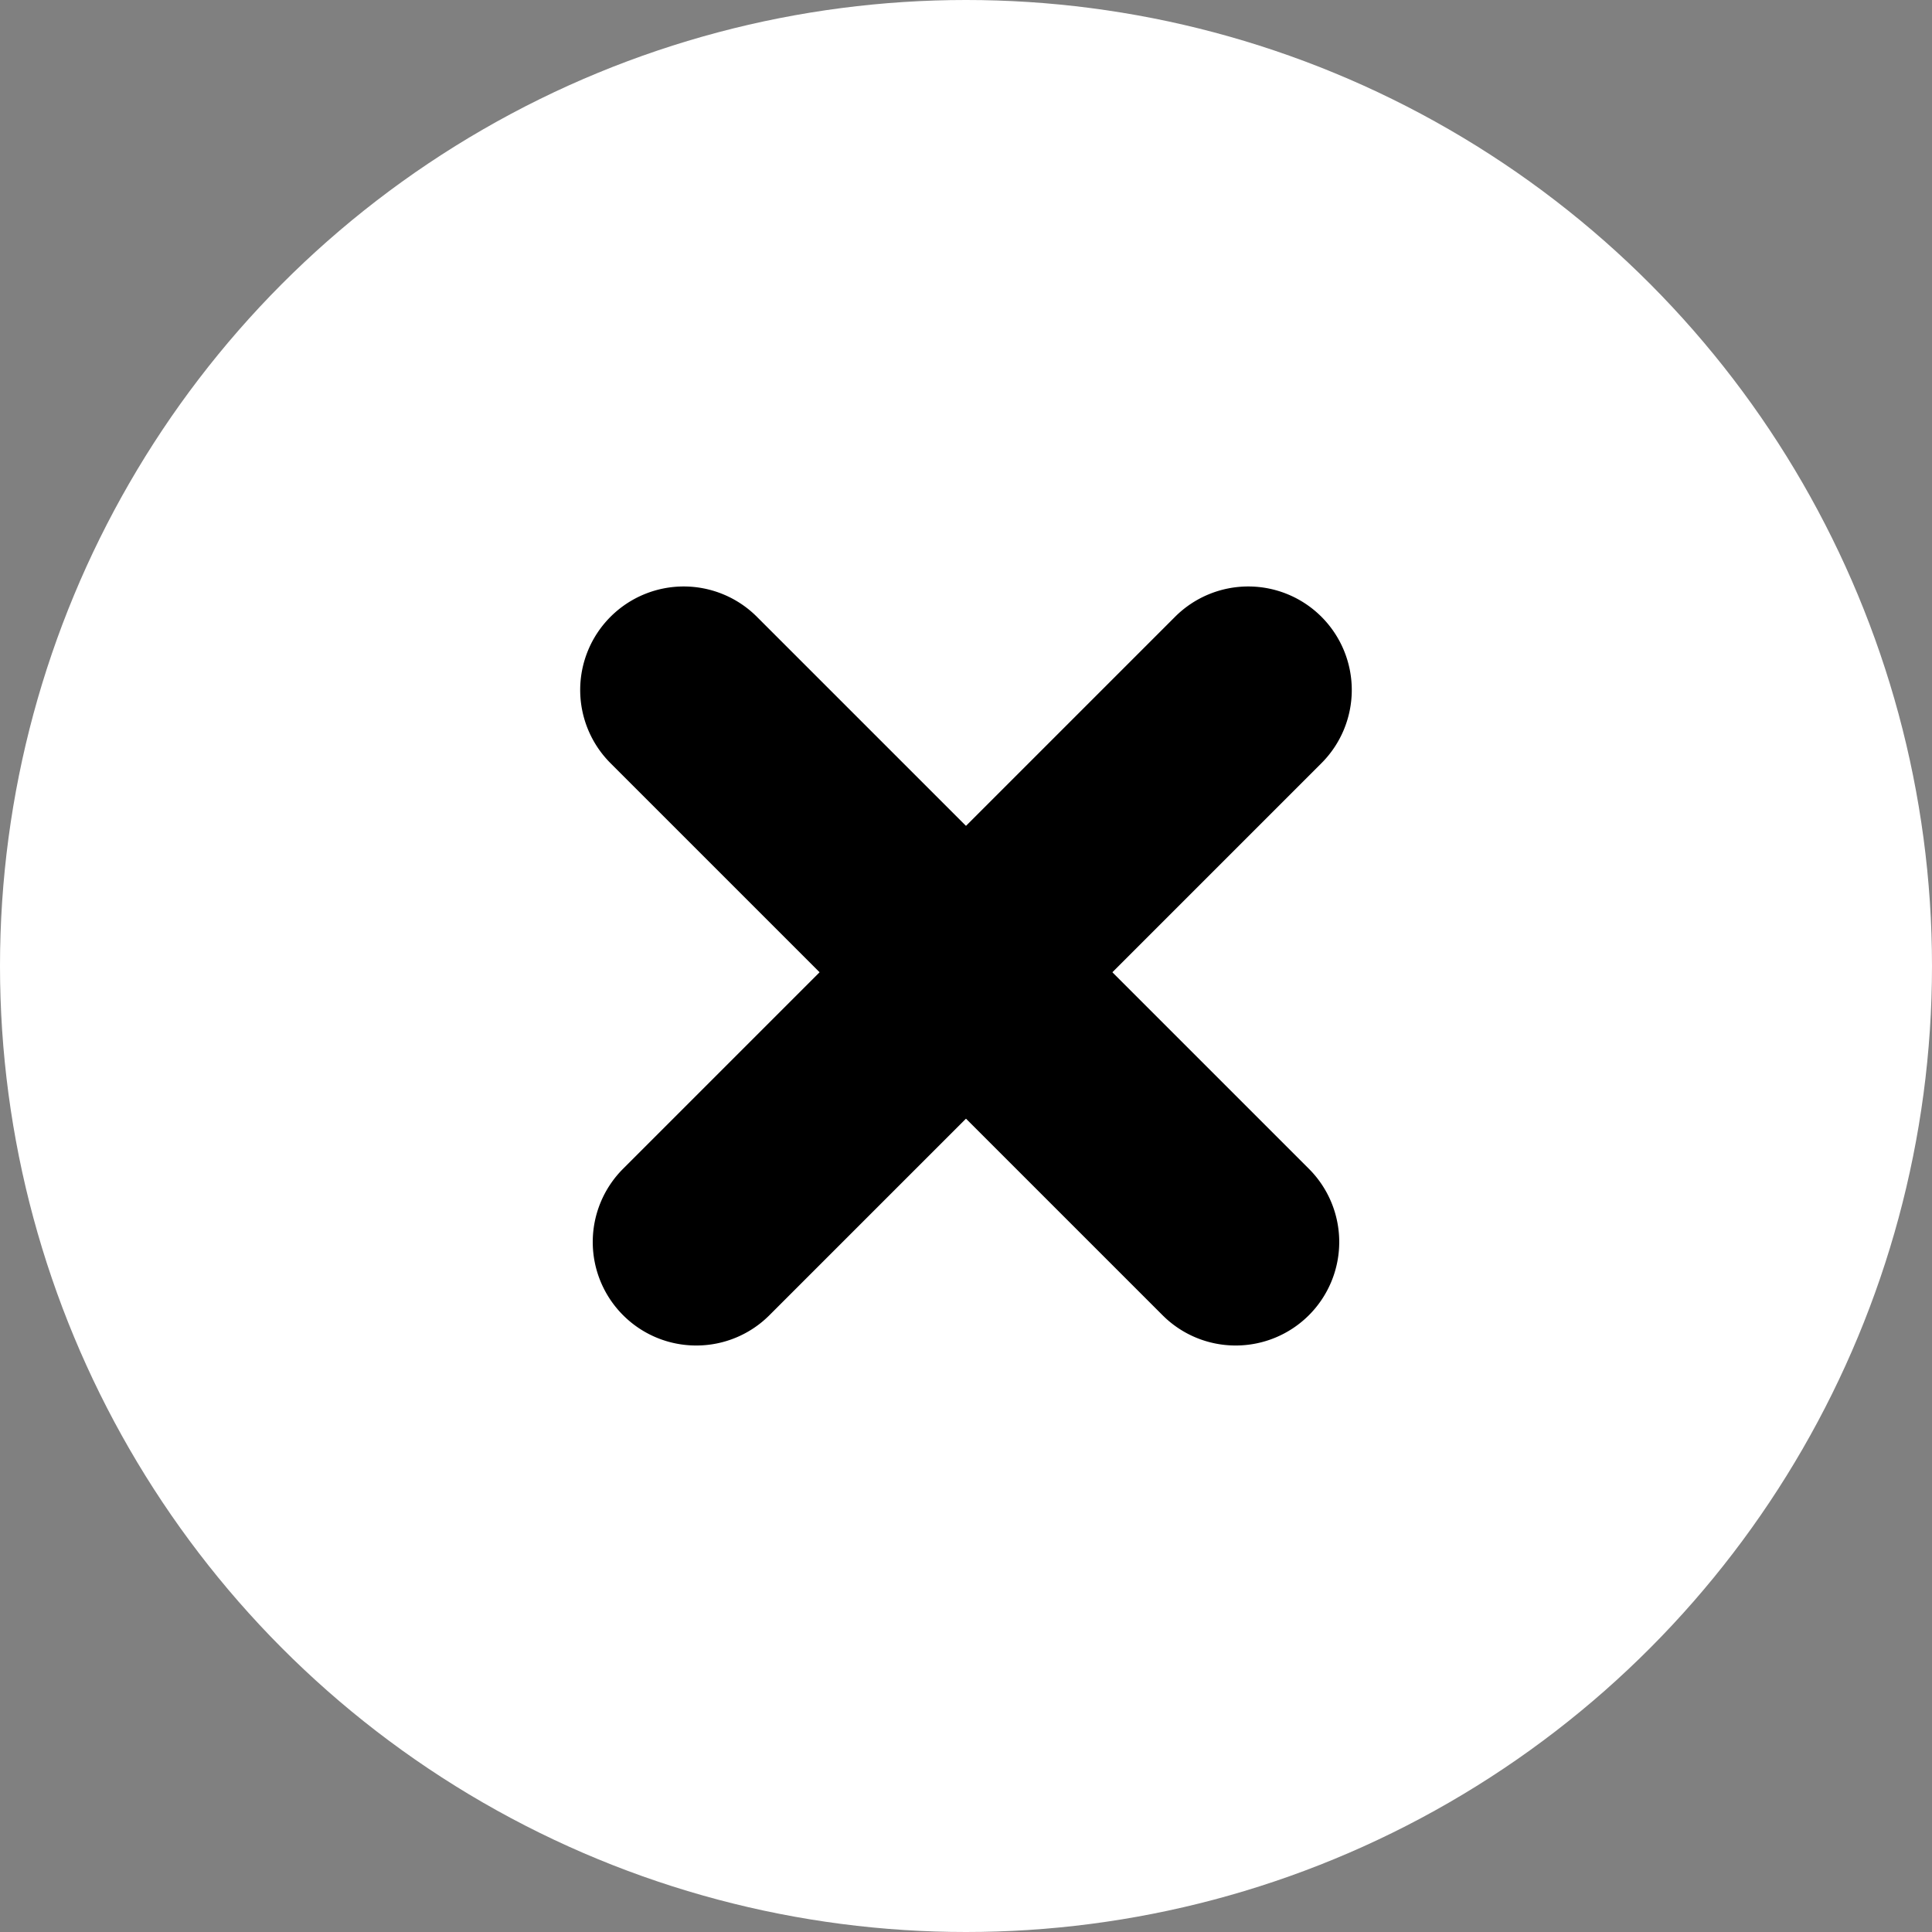 <svg xmlns="http://www.w3.org/2000/svg" width="56" height="56" viewBox="0 0 56 56"><rect x="0" y="0" width="56" height="56" fill="#808080" stroke="none"/><g transform="translate(-5673.271 -15192)"><circle cx="28" cy="28" r="28" transform="translate(5673.271 15192)" fill="#fff"/><path d="M16,19a2.991,2.991,0,0,1-2.121-.879l-16-16a3,3,0,0,1,0-4.243,3,3,0,0,1,4.243,0l16,16A3,3,0,0,1,16,19Z" transform="translate(5693.088 15212)"/><path d="M0,19a2.991,2.991,0,0,1-2.121-.879,3,3,0,0,1,0-4.243l16-16a3,3,0,0,1,4.243,0,3,3,0,0,1,0,4.243l-16,16A2.991,2.991,0,0,1,0,19Z" transform="translate(5693.452 15212)"/></g></svg>